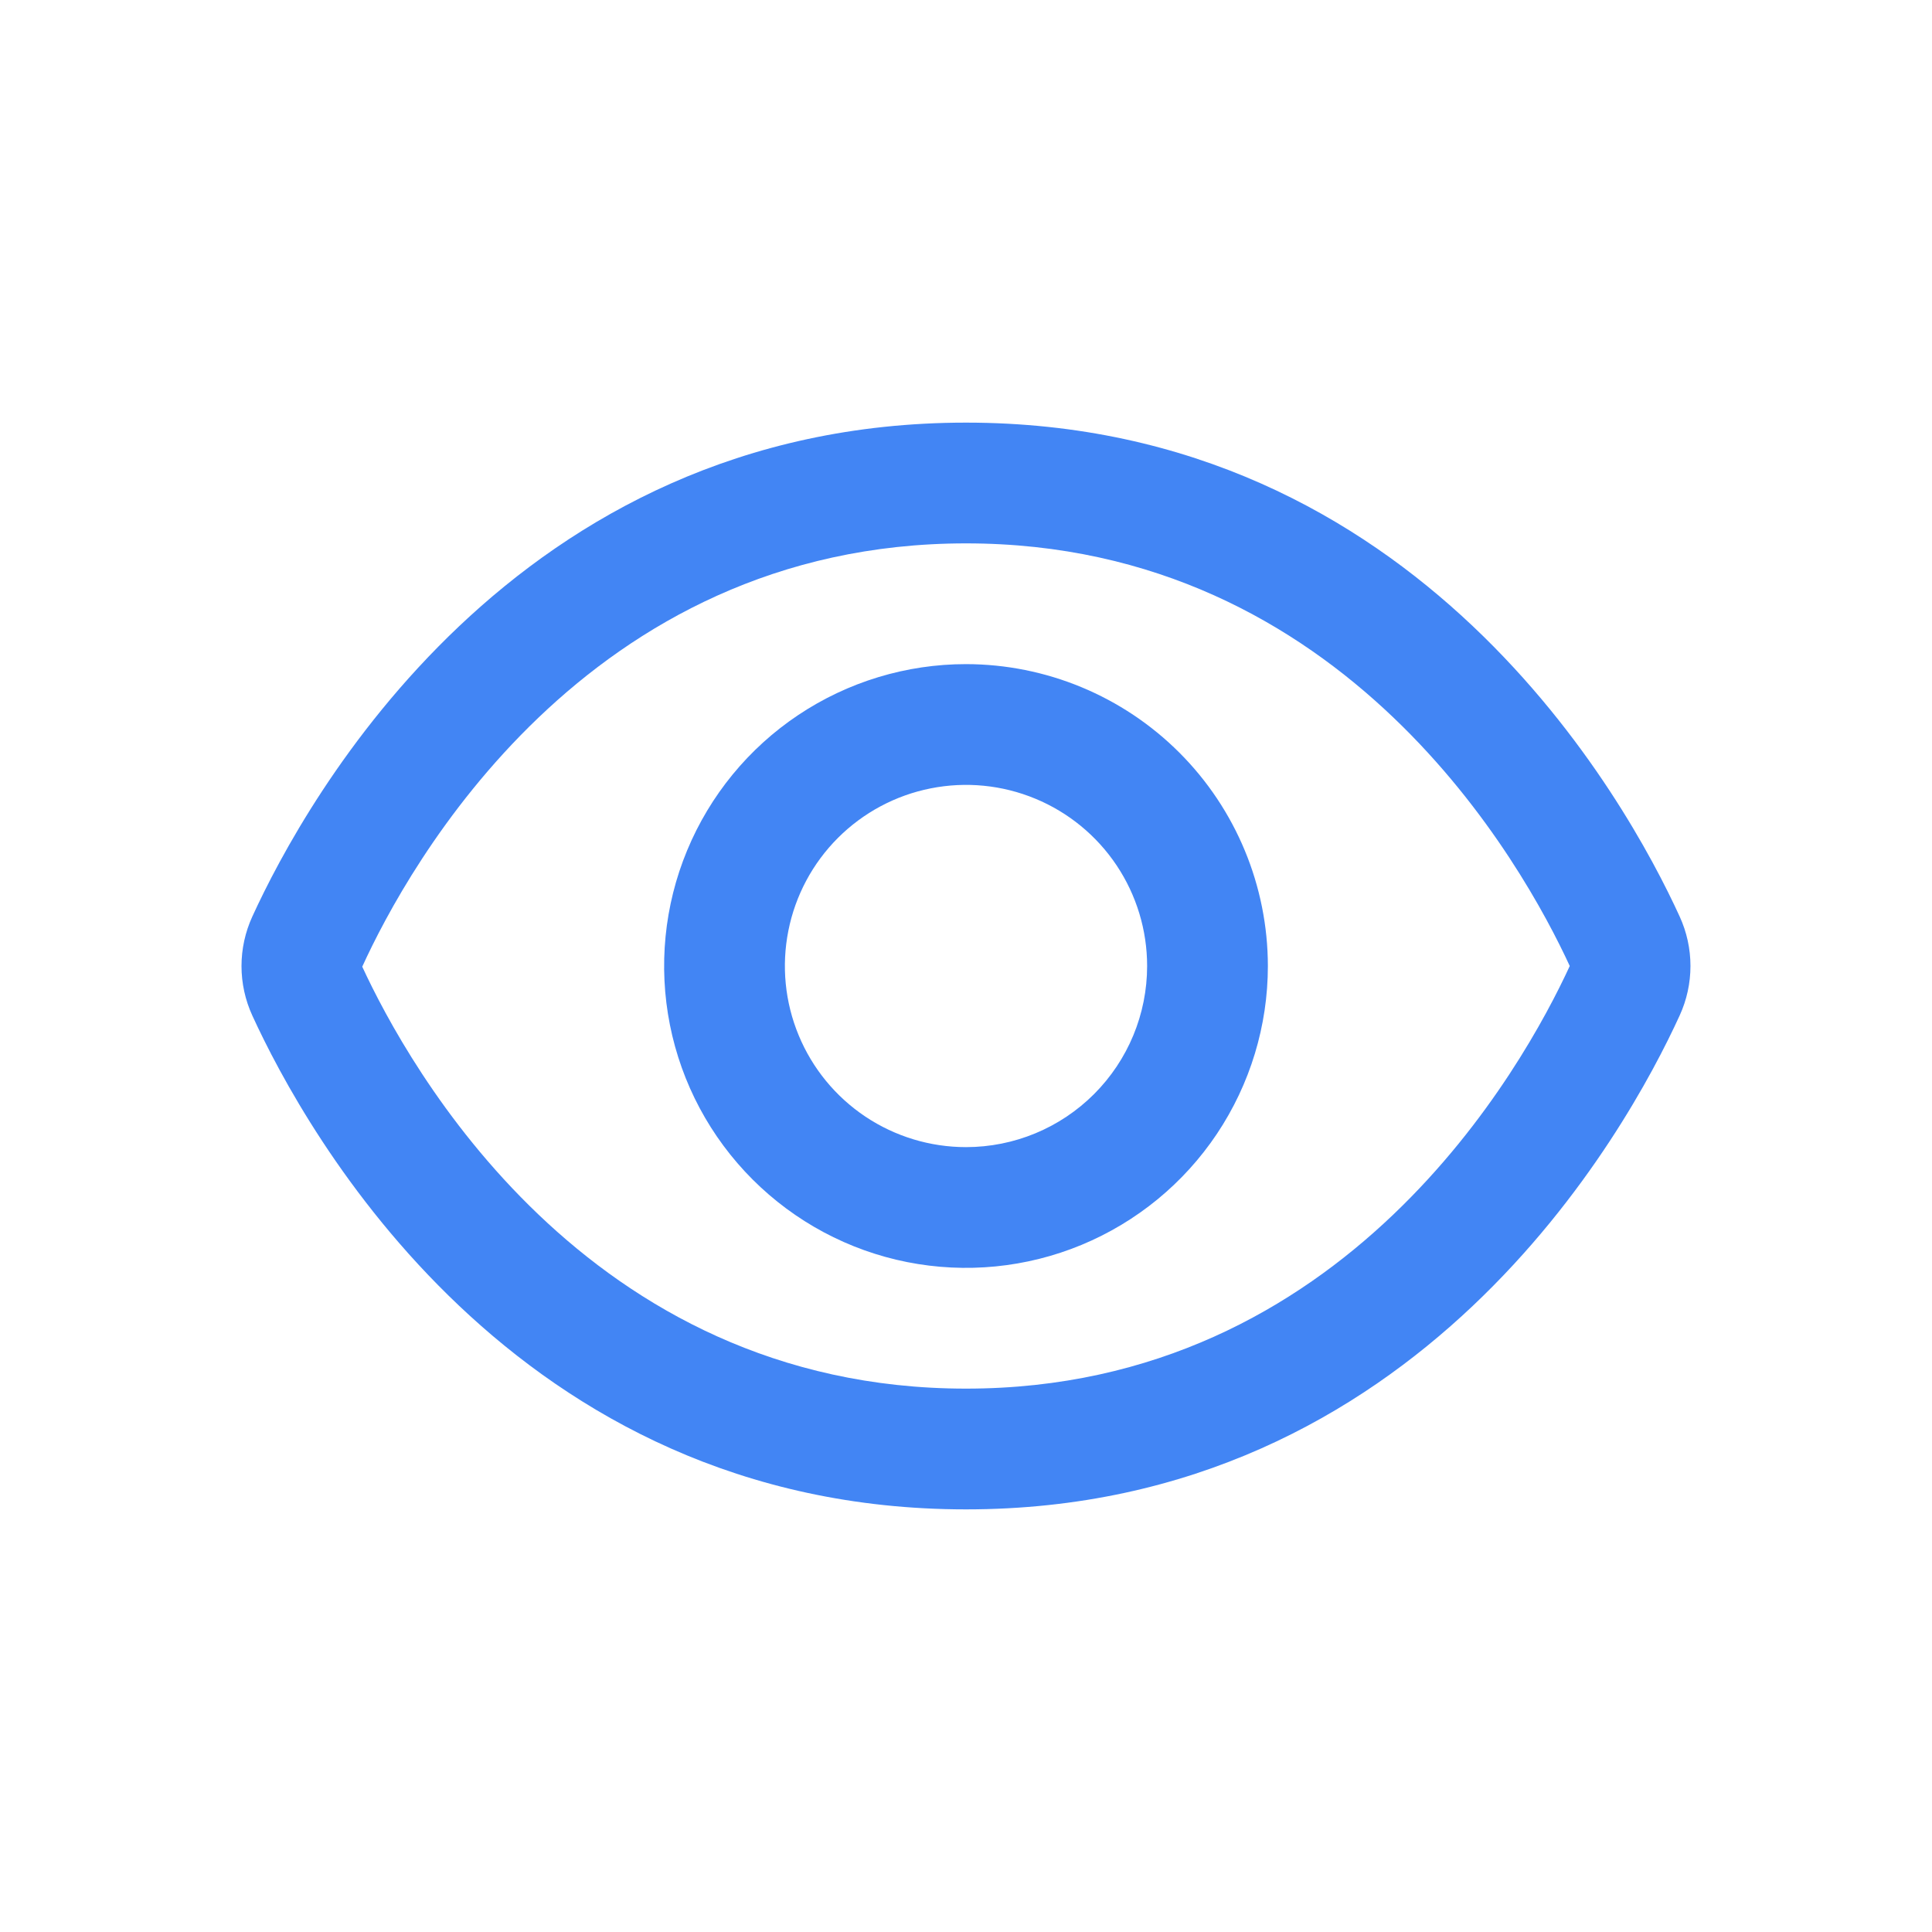 <svg width="48" height="48" viewBox="0 0 48 48" fill="none" xmlns="http://www.w3.org/2000/svg">
<path d="M41.731 22.771C40.414 19.892 35.25 10.5 24 10.5C12.75 10.5 7.586 19.892 6.269 22.771C6.092 23.157 6 23.577 6 24.002C6 24.426 6.092 24.846 6.269 25.232C7.586 28.108 12.75 37.5 24 37.5C35.25 37.5 40.414 28.108 41.731 25.229C41.908 24.843 41.999 24.424 41.999 24C41.999 23.576 41.908 23.157 41.731 22.771ZM24 34.5C14.54 34.5 10.125 26.451 9 24.017C10.125 21.549 14.54 13.5 24 13.5C33.438 13.5 37.854 21.515 39 24C37.854 26.485 33.438 34.5 24 34.5Z" fill="#4285F4"/>
<path d="M24 16.5C22.517 16.5 21.067 16.94 19.833 17.764C18.6 18.588 17.639 19.759 17.071 21.13C16.503 22.5 16.355 24.008 16.644 25.463C16.933 26.918 17.648 28.254 18.697 29.303C19.746 30.352 21.082 31.067 22.537 31.356C23.992 31.645 25.5 31.497 26.87 30.929C28.241 30.361 29.412 29.4 30.236 28.167C31.06 26.933 31.5 25.483 31.5 24C31.498 22.012 30.707 20.105 29.301 18.699C27.895 17.293 25.988 16.502 24 16.5ZM24 28.5C23.11 28.5 22.24 28.236 21.5 27.742C20.76 27.247 20.183 26.544 19.843 25.722C19.502 24.9 19.413 23.995 19.587 23.122C19.76 22.249 20.189 21.447 20.818 20.818C21.447 20.189 22.249 19.76 23.122 19.587C23.995 19.413 24.9 19.502 25.722 19.843C26.544 20.183 27.247 20.76 27.742 21.5C28.236 22.24 28.5 23.11 28.5 24C28.5 25.194 28.026 26.338 27.182 27.182C26.338 28.026 25.194 28.5 24 28.5Z" fill="#4285F4"/>
</svg>
